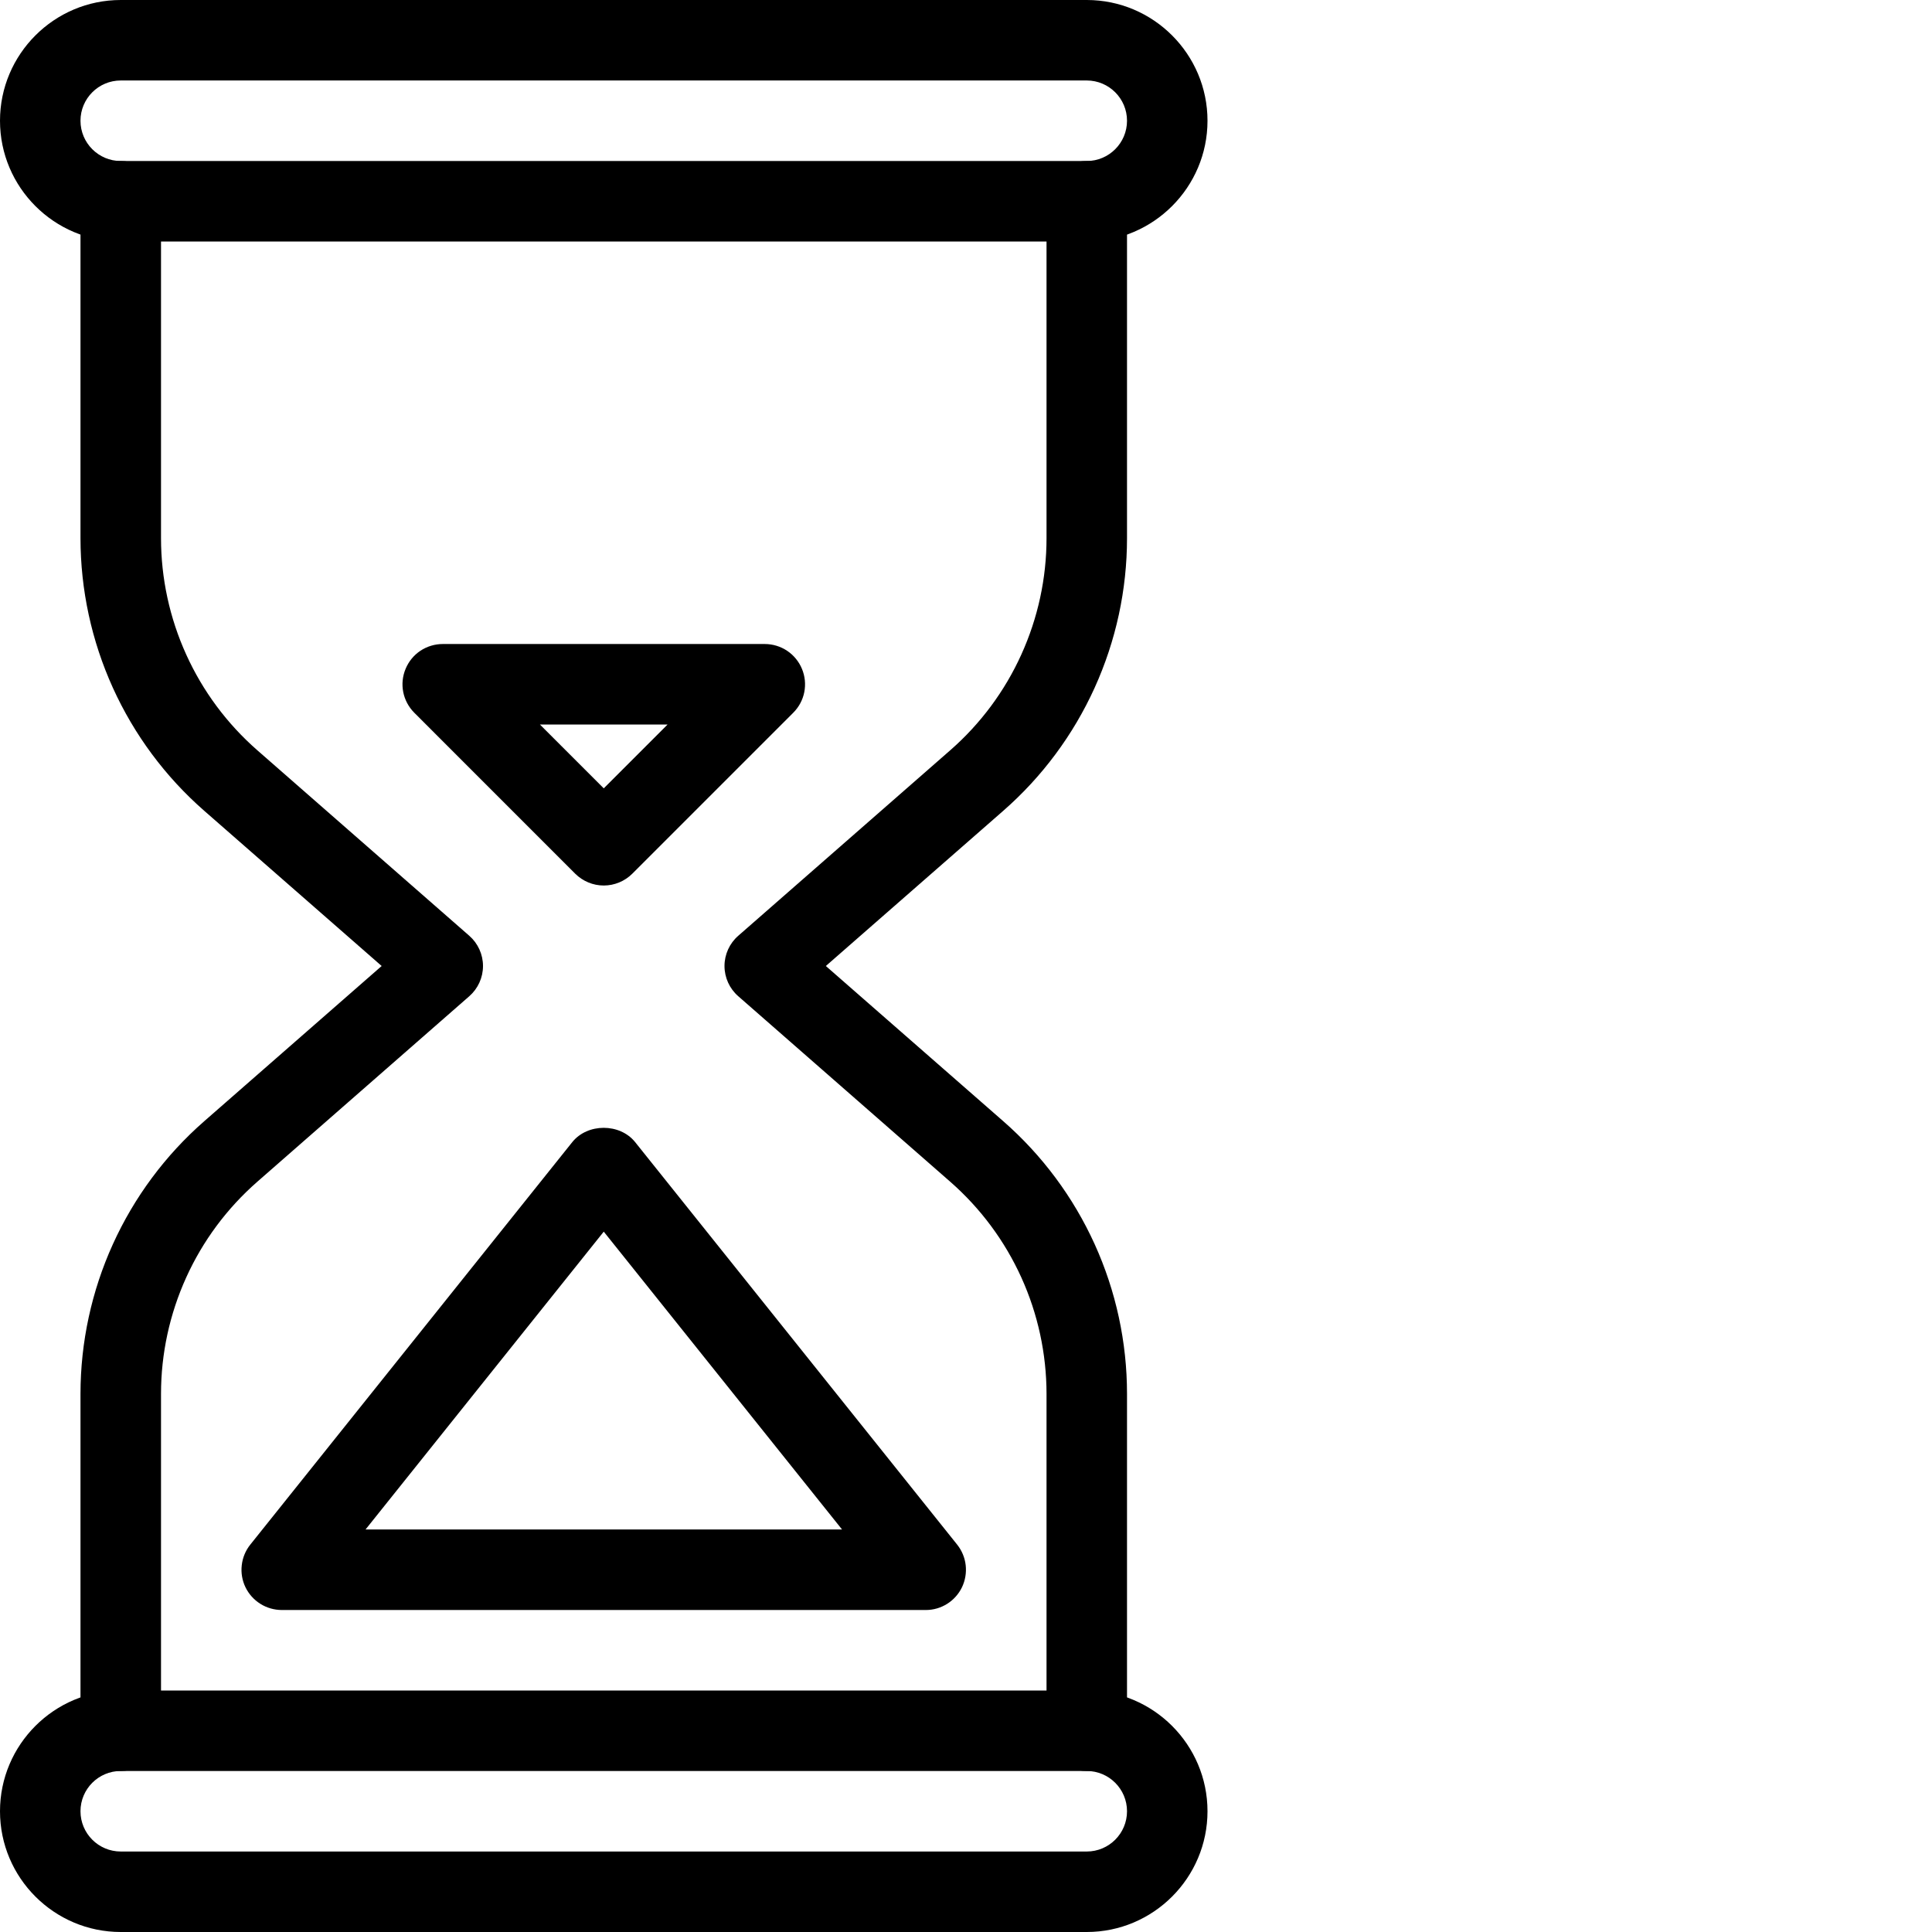 <svg width="44" height="44" viewBox="0 0 44 44" fill="none" xmlns="http://www.w3.org/2000/svg">
<path d="M24.75 0H2.75C1.234 0 0 1.234 0 2.75C0 4.266 1.234 5.5 2.75 5.5H24.75C26.266 5.5 27.5 4.266 27.5 2.75C27.5 1.234 26.266 0 24.75 0ZM24.75 3.667H2.75C2.244 3.667 1.833 3.256 1.833 2.75C1.833 2.244 2.244 1.833 2.75 1.833H24.75C25.256 1.833 25.667 2.244 25.667 2.75C25.667 3.256 25.256 3.667 24.75 3.667ZM24.75 38.5H2.75C1.234 38.5 0 39.734 0 41.25C0 42.766 1.234 44 2.75 44H24.75C26.266 44 27.5 42.766 27.5 41.25C27.5 39.734 26.266 38.5 24.75 38.5ZM24.75 42.167H2.75C2.244 42.167 1.833 41.756 1.833 41.25C1.833 40.744 2.244 40.333 2.75 40.333H24.75C25.256 40.333 25.667 40.744 25.667 41.25C25.667 41.756 25.256 42.167 24.75 42.167Z" fill="black"/>
<path d="M10.687 21.311L5.858 17.085C5.17 16.482 4.618 15.74 4.241 14.907C3.863 14.074 3.667 13.17 3.667 12.256V4.583C3.667 4.077 3.256 3.667 2.75 3.667C2.244 3.667 1.833 4.077 1.833 4.583V12.256C1.834 13.432 2.085 14.594 2.571 15.665C3.057 16.736 3.766 17.691 4.651 18.465L8.692 22L4.651 25.535C3.766 26.309 3.057 27.264 2.571 28.335C2.085 29.406 1.834 30.568 1.833 31.744V39.417C1.833 39.923 2.244 40.333 2.75 40.333C3.256 40.333 3.667 39.923 3.667 39.417V31.744C3.667 30.83 3.863 29.926 4.241 29.093C4.618 28.26 5.17 27.518 5.858 26.915L10.687 22.689C10.886 22.515 11 22.264 11 22C11 21.736 10.886 21.485 10.687 21.311ZM25.667 12.256V4.583C25.667 4.077 25.256 3.667 24.75 3.667C24.244 3.667 23.834 4.077 23.834 4.583V12.256C23.834 13.17 23.638 14.074 23.26 14.907C22.883 15.74 22.331 16.483 21.643 17.085L16.814 21.311C16.614 21.485 16.5 21.736 16.5 22C16.5 22.264 16.614 22.515 16.814 22.689L21.643 26.915C22.331 27.518 22.882 28.26 23.26 29.093C23.638 29.926 23.833 30.83 23.834 31.744V39.417C23.834 39.923 24.244 40.333 24.75 40.333C25.256 40.333 25.667 39.923 25.667 39.417V31.744C25.667 30.568 25.416 29.406 24.93 28.335C24.444 27.264 23.734 26.309 22.849 25.535L18.808 22L22.849 18.465C23.734 17.691 24.443 16.736 24.929 15.665C25.415 14.594 25.667 13.432 25.667 12.256ZM21.799 35.178L14.465 26.011C14.117 25.577 13.382 25.577 13.033 26.011L5.7 35.178C5.592 35.313 5.525 35.475 5.506 35.647C5.486 35.819 5.515 35.992 5.59 36.148C5.665 36.303 5.783 36.434 5.929 36.526C6.075 36.618 6.244 36.666 6.417 36.667H21.084C21.436 36.667 21.756 36.465 21.909 36.148C21.983 35.992 22.012 35.819 21.993 35.647C21.974 35.475 21.906 35.313 21.799 35.178ZM8.325 34.833L13.75 28.05L19.177 34.833H8.325ZM18.264 15.233C18.195 15.066 18.077 14.922 17.926 14.821C17.776 14.721 17.598 14.667 17.417 14.667H10.084C9.902 14.667 9.725 14.721 9.574 14.821C9.423 14.922 9.306 15.066 9.237 15.233C9.094 15.576 9.172 15.968 9.435 16.232L13.101 19.899C13.274 20.07 13.507 20.167 13.75 20.167C13.993 20.167 14.227 20.07 14.399 19.899L18.066 16.232C18.194 16.104 18.282 15.941 18.317 15.763C18.352 15.585 18.334 15.401 18.264 15.233ZM13.75 17.954L12.296 16.5H15.204L13.75 17.954Z" fill="black"/>
</svg>

